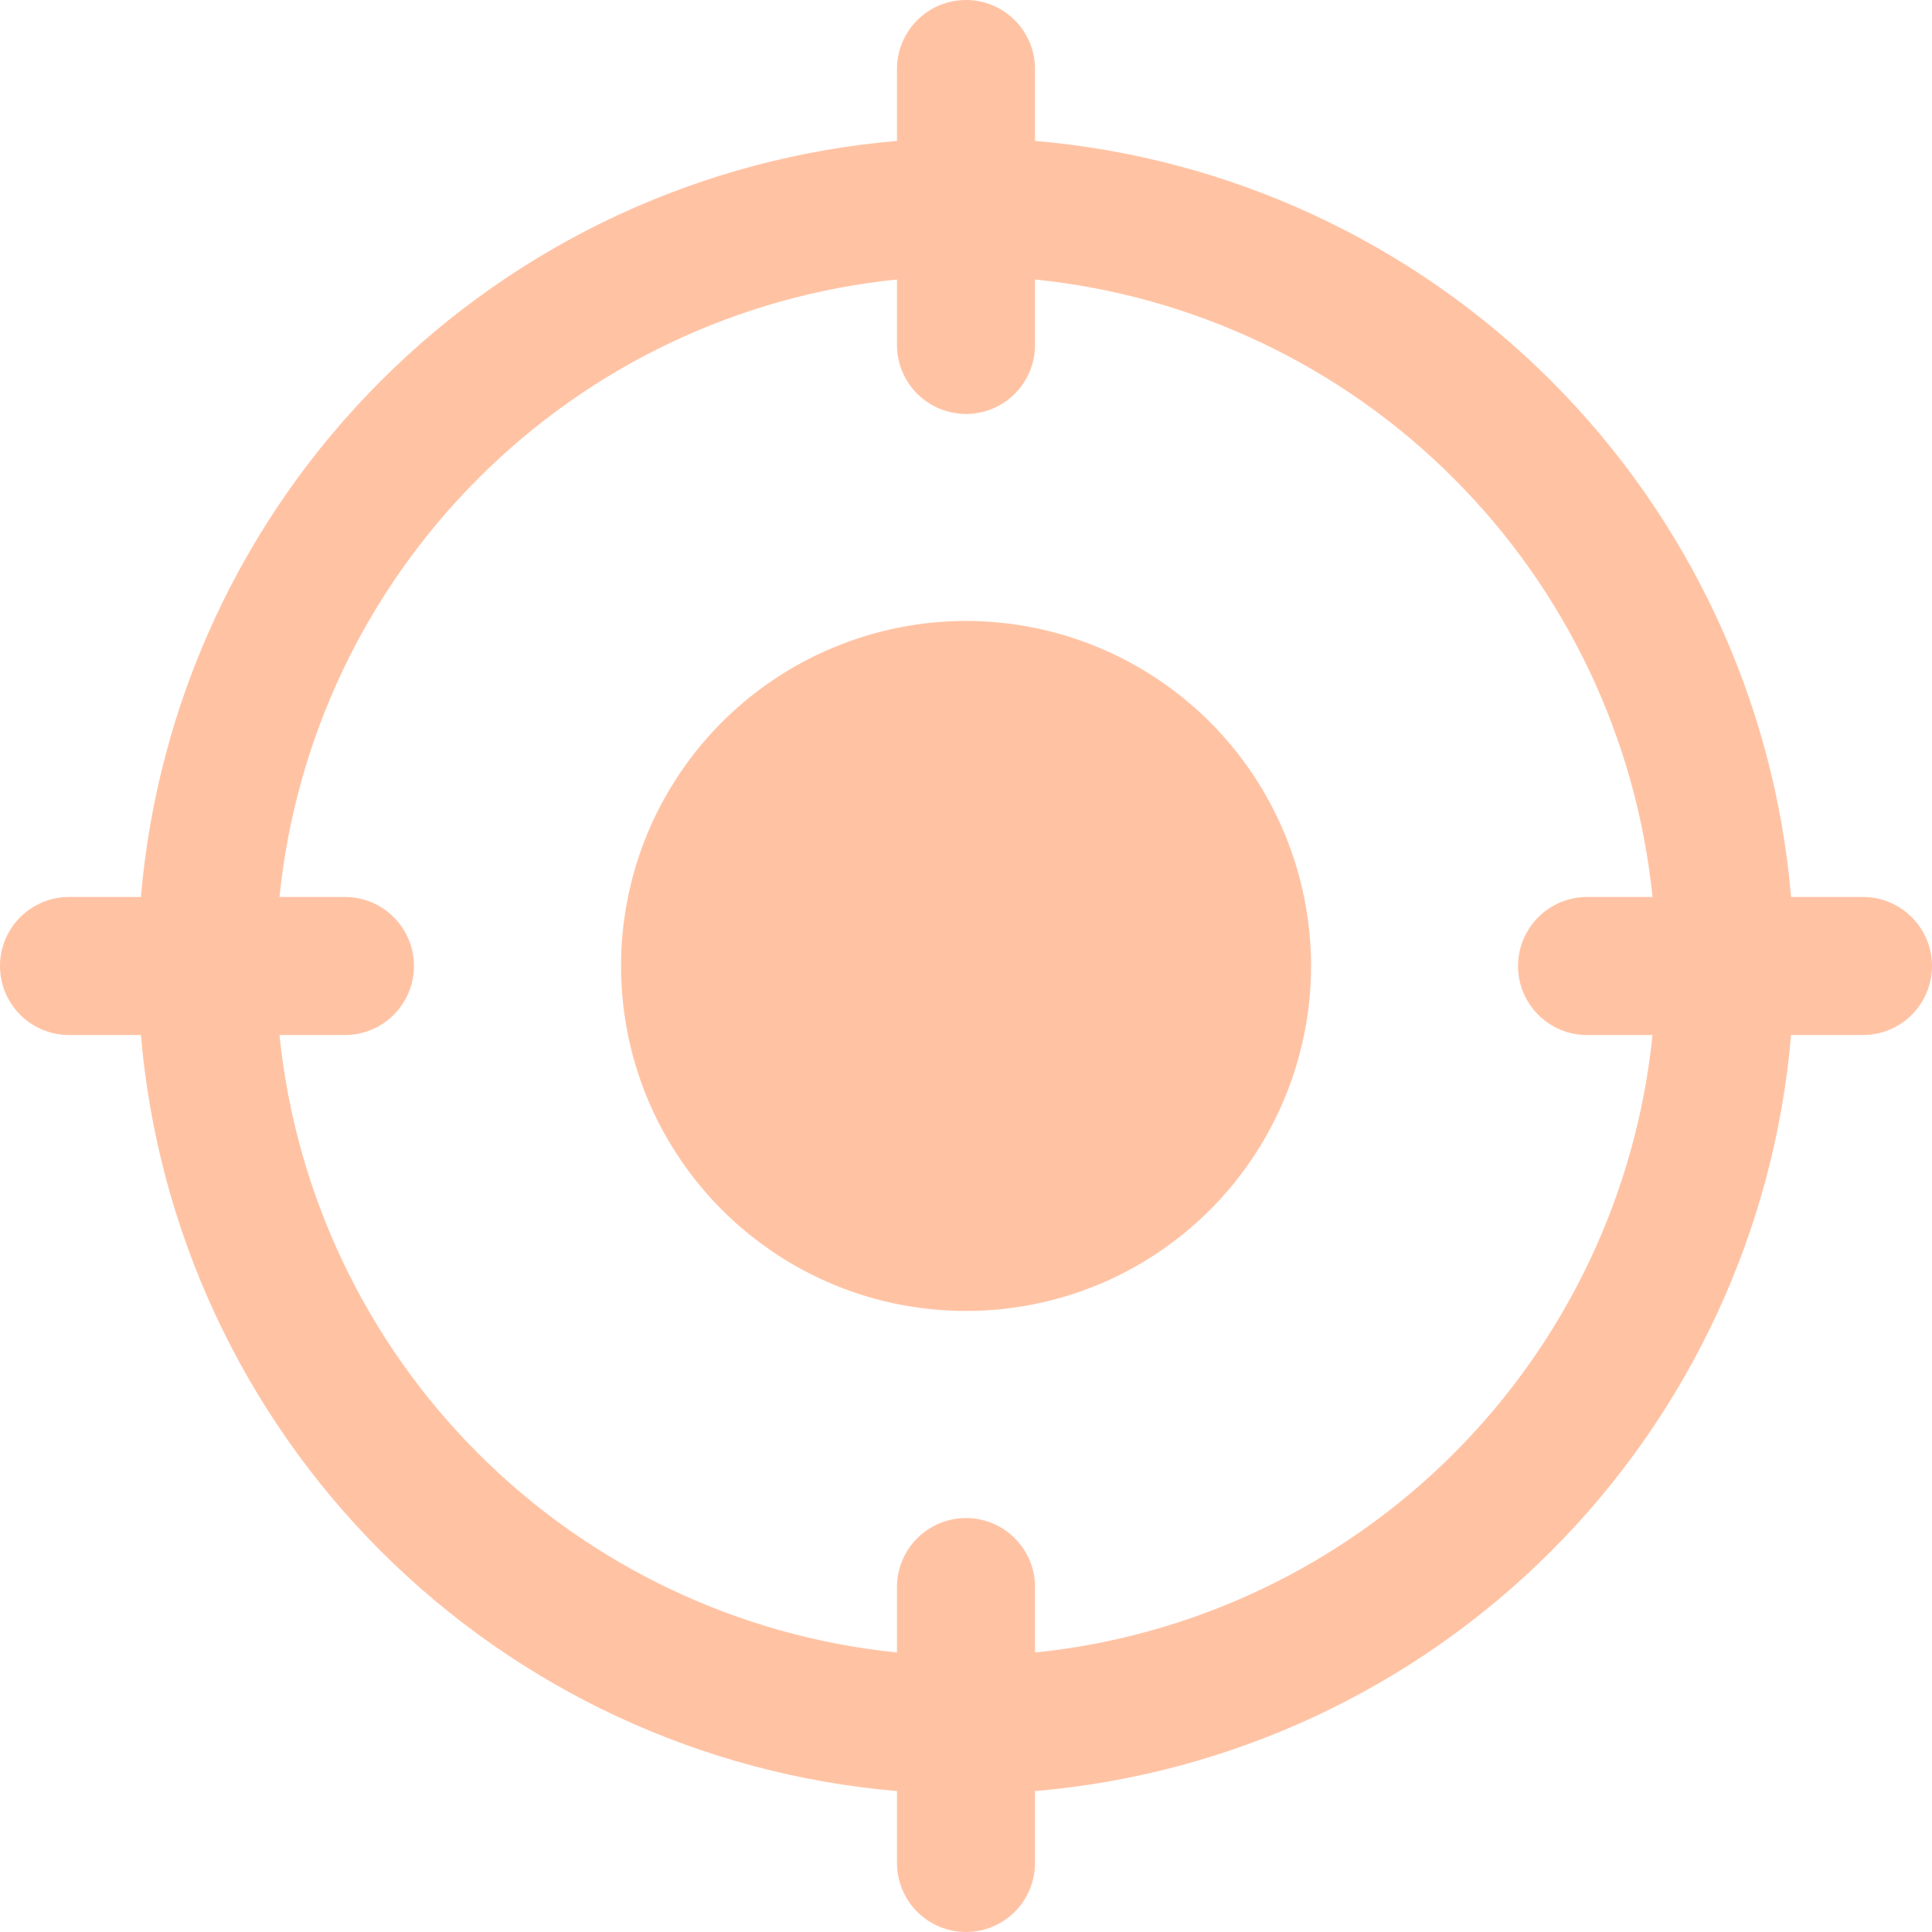 <svg width="15" height="15" viewBox="0 0 15 15" fill="none" xmlns="http://www.w3.org/2000/svg">
<g clip-path="url(#clip0_2863_89)">
<path d="M14.464 6.964H13.906C13.777 5.451 13.117 4.031 12.043 2.957C10.969 1.882 9.549 1.223 8.036 1.094V0.536C8.036 0.394 7.979 0.257 7.879 0.157C7.778 0.056 7.642 0 7.5 0C7.358 0 7.222 0.056 7.121 0.157C7.021 0.257 6.964 0.394 6.964 0.536V1.094C5.451 1.223 4.031 1.882 2.957 2.957C1.882 4.031 1.223 5.451 1.094 6.964H0.536C0.394 6.964 0.257 7.021 0.157 7.121C0.056 7.222 0 7.358 0 7.5C0 7.642 0.056 7.778 0.157 7.879C0.257 7.979 0.394 8.036 0.536 8.036H1.094C1.223 9.549 1.882 10.969 2.957 12.043C4.031 13.117 5.451 13.777 6.964 13.906V14.464C6.964 14.606 7.021 14.743 7.121 14.843C7.222 14.944 7.358 15 7.5 15C7.642 15 7.778 14.944 7.879 14.843C7.979 14.743 8.036 14.606 8.036 14.464V13.906C9.549 13.777 10.969 13.117 12.043 12.043C13.117 10.969 13.777 9.549 13.906 8.036H14.464C14.606 8.036 14.743 7.979 14.843 7.879C14.944 7.778 15 7.642 15 7.5C15 7.358 14.944 7.222 14.843 7.121C14.743 7.021 14.606 6.964 14.464 6.964ZM12.321 8.036H12.83C12.705 9.265 12.159 10.413 11.286 11.286C10.413 12.159 9.265 12.705 8.036 12.83V12.321C8.036 12.179 7.979 12.043 7.879 11.943C7.778 11.842 7.642 11.786 7.5 11.786C7.358 11.786 7.222 11.842 7.121 11.943C7.021 12.043 6.964 12.179 6.964 12.321V12.83C5.735 12.705 4.587 12.159 3.714 11.286C2.84 10.413 2.295 9.265 2.17 8.036H2.679C2.821 8.036 2.957 7.979 3.057 7.879C3.158 7.778 3.214 7.642 3.214 7.5C3.214 7.358 3.158 7.222 3.057 7.121C2.957 7.021 2.821 6.964 2.679 6.964H2.17C2.295 5.735 2.84 4.587 3.714 3.714C4.587 2.84 5.735 2.295 6.964 2.17V2.679C6.964 2.821 7.021 2.957 7.121 3.057C7.222 3.158 7.358 3.214 7.5 3.214C7.642 3.214 7.778 3.158 7.879 3.057C7.979 2.957 8.036 2.821 8.036 2.679V2.17C9.265 2.295 10.413 2.84 11.286 3.714C12.159 4.587 12.705 5.735 12.83 6.964H12.321C12.179 6.964 12.043 7.021 11.943 7.121C11.842 7.222 11.786 7.358 11.786 7.5C11.786 7.642 11.842 7.778 11.943 7.879C12.043 7.979 12.179 8.036 12.321 8.036ZM10.179 7.5C10.179 8.03 10.021 8.548 9.727 8.988C9.433 9.429 9.014 9.772 8.525 9.975C8.036 10.177 7.497 10.23 6.977 10.127C6.458 10.024 5.981 9.769 5.606 9.394C5.231 9.019 4.976 8.542 4.873 8.023C4.77 7.503 4.823 6.964 5.025 6.475C5.228 5.986 5.571 5.567 6.012 5.273C6.452 4.979 6.97 4.821 7.5 4.821C8.21 4.821 8.892 5.104 9.394 5.606C9.896 6.108 10.179 6.79 10.179 7.5Z" fill="#FFC3A4"/>
</g>
<defs>
<clipPath id="clip0_2863_89">
<rect width="15" height="15" fill="white"/>
</clipPath>
</defs>
</svg>
